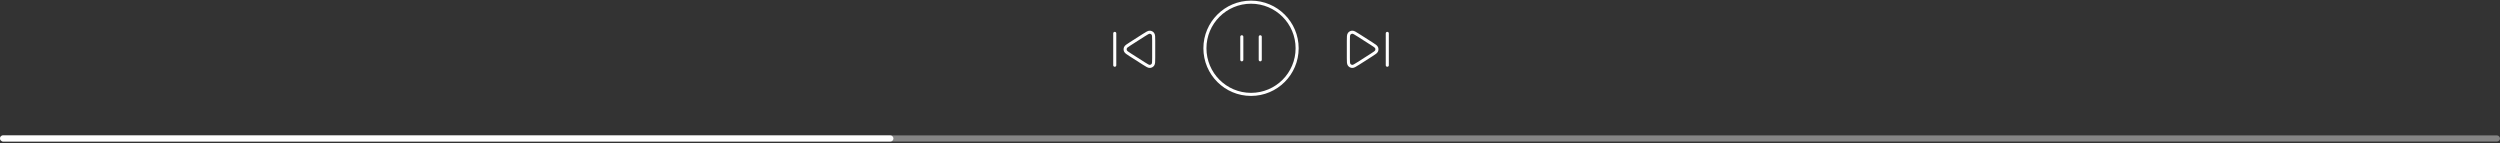 <?xml version="1.0" encoding="UTF-8"?> <svg xmlns="http://www.w3.org/2000/svg" width="1220" height="70" viewBox="0 0 1220 70" fill="none"><rect x="0" y="0" width="1220" height="70" fill="#333333" stroke="none"/> <rect opacity="0.4" y="66.062" width="1220" height="3" rx="1.5" fill="white"></rect> <rect y="66.062" width="436" height="3" rx="1.5" fill="white"></rect> <path d="M606 17.938V29.188M615 17.938V29.188M633 23.562C633 35.989 622.926 46.062 610.5 46.062C598.074 46.062 588 35.989 588 23.562C588 11.136 598.074 1.062 610.5 1.062C622.926 1.062 633 11.136 633 23.562Z" stroke="white" stroke-width="1.5" stroke-linecap="round" stroke-linejoin="round"></path> <path d="M544 16.285L544 31.84M551.572 26.759L558.077 30.916C559.681 31.941 560.483 32.454 561.146 32.405C561.724 32.363 562.255 32.072 562.602 31.608C563 31.076 563 30.124 563 28.22V19.905C563 18.001 563 17.049 562.602 16.517C562.255 16.053 561.724 15.762 561.146 15.72C560.483 15.671 559.681 16.184 558.077 17.209L551.572 21.366C550.169 22.263 549.467 22.711 549.225 23.282C549.014 23.781 549.014 24.344 549.225 24.843C549.467 25.414 550.169 25.862 551.572 26.759Z" stroke="white" stroke-width="1.5" stroke-linecap="round" stroke-linejoin="round"></path> <path d="M677 16.285L677 31.84M669.428 26.759L662.923 30.916C661.319 31.941 660.517 32.454 659.854 32.405C659.276 32.363 658.745 32.072 658.398 31.608C658 31.076 658 30.124 658 28.22V19.905C658 18.001 658 17.049 658.398 16.517C658.745 16.053 659.276 15.762 659.854 15.72C660.517 15.671 661.319 16.184 662.923 17.209L669.428 21.366C670.831 22.263 671.533 22.711 671.775 23.282C671.986 23.781 671.986 24.344 671.775 24.843C671.533 25.414 670.831 25.862 669.428 26.759Z" stroke="white" stroke-width="1.5" stroke-linecap="round" stroke-linejoin="round"></path> </svg> 